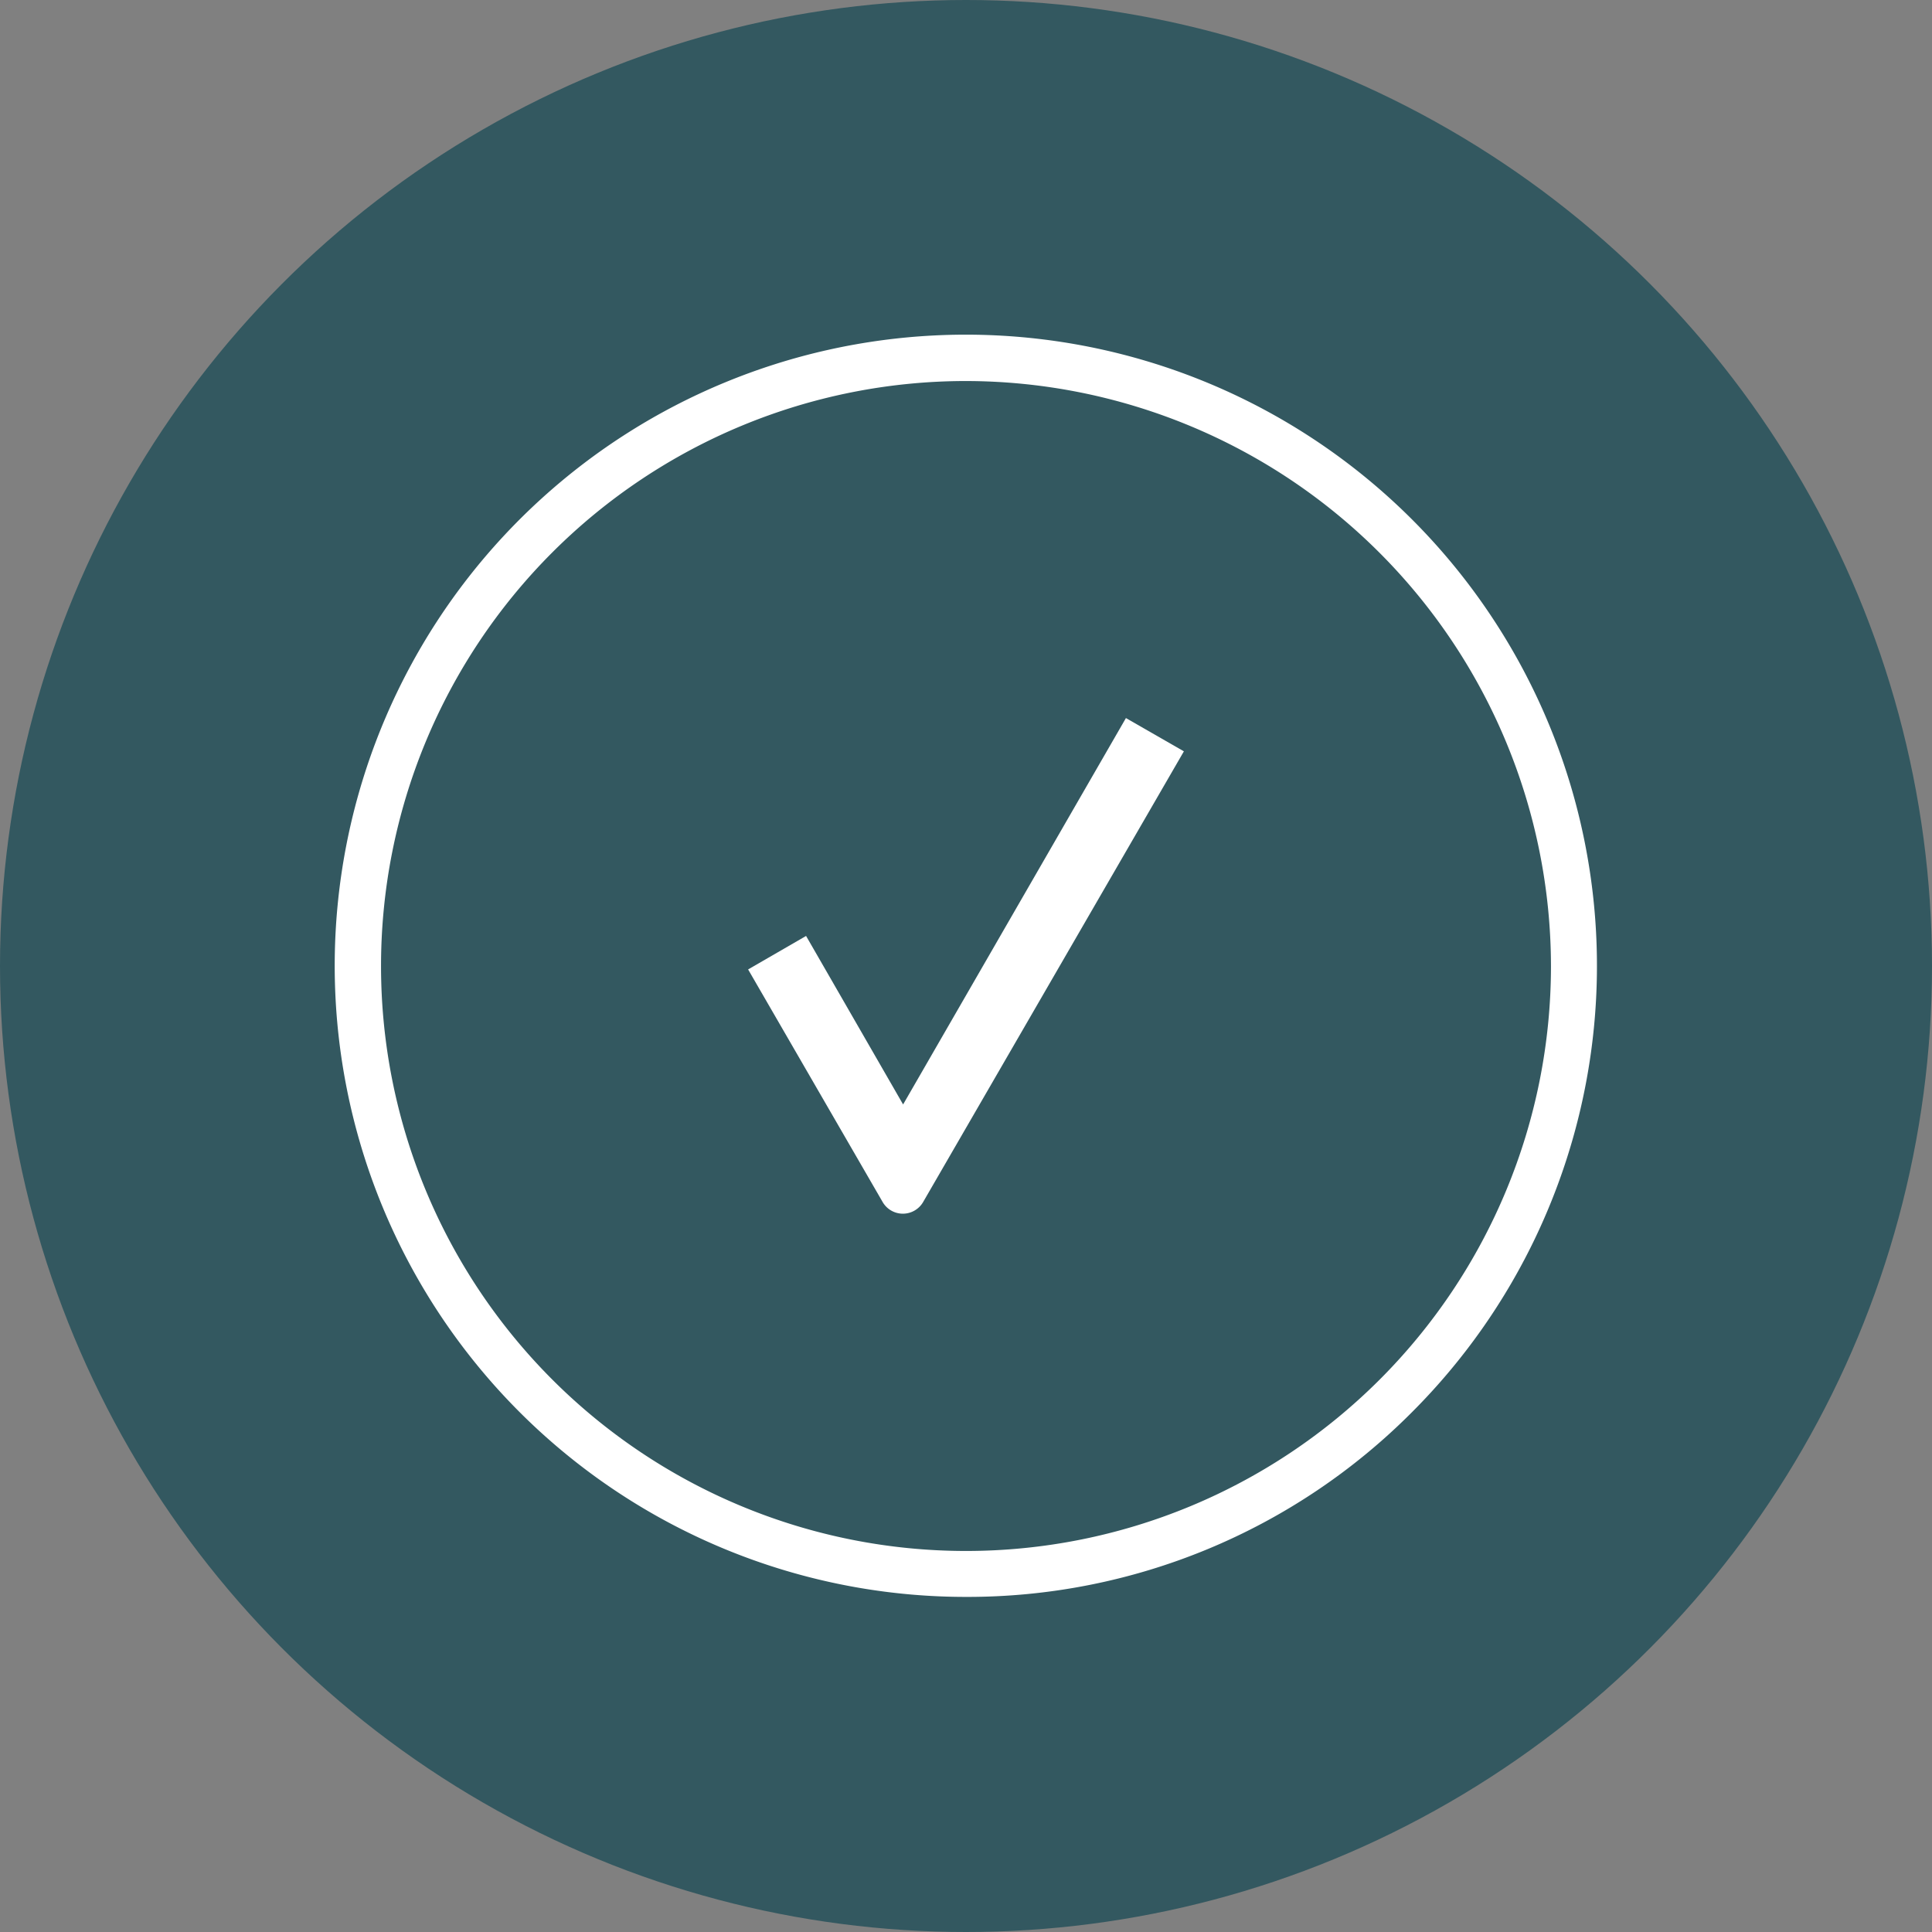 <svg id="Layer_1" data-name="Layer 1" xmlns="http://www.w3.org/2000/svg" viewBox="0 0 90 90"><rect x="0" y="0" width="90" height="90" fill="#808080" stroke="none"/><defs><style>.cls-1{fill:#335860;}.cls-2{fill:#fff;}</style></defs><circle class="cls-1" cx="45" cy="45" r="45"/><path class="cls-2" d="M55.15,35l-2.7-1.55-10.38,18L37.55,43.6l-2.7,1.56L41.12,56A1.09,1.09,0,0,0,43,56Z"/><path class="cls-2" d="M45,74.39a29.4,29.4,0,1,1,20.78-8.61A29.2,29.2,0,0,1,45,74.39Zm0-56.64A27.25,27.25,0,1,0,72.25,45,27.29,27.29,0,0,0,45,17.75Z"/></svg>